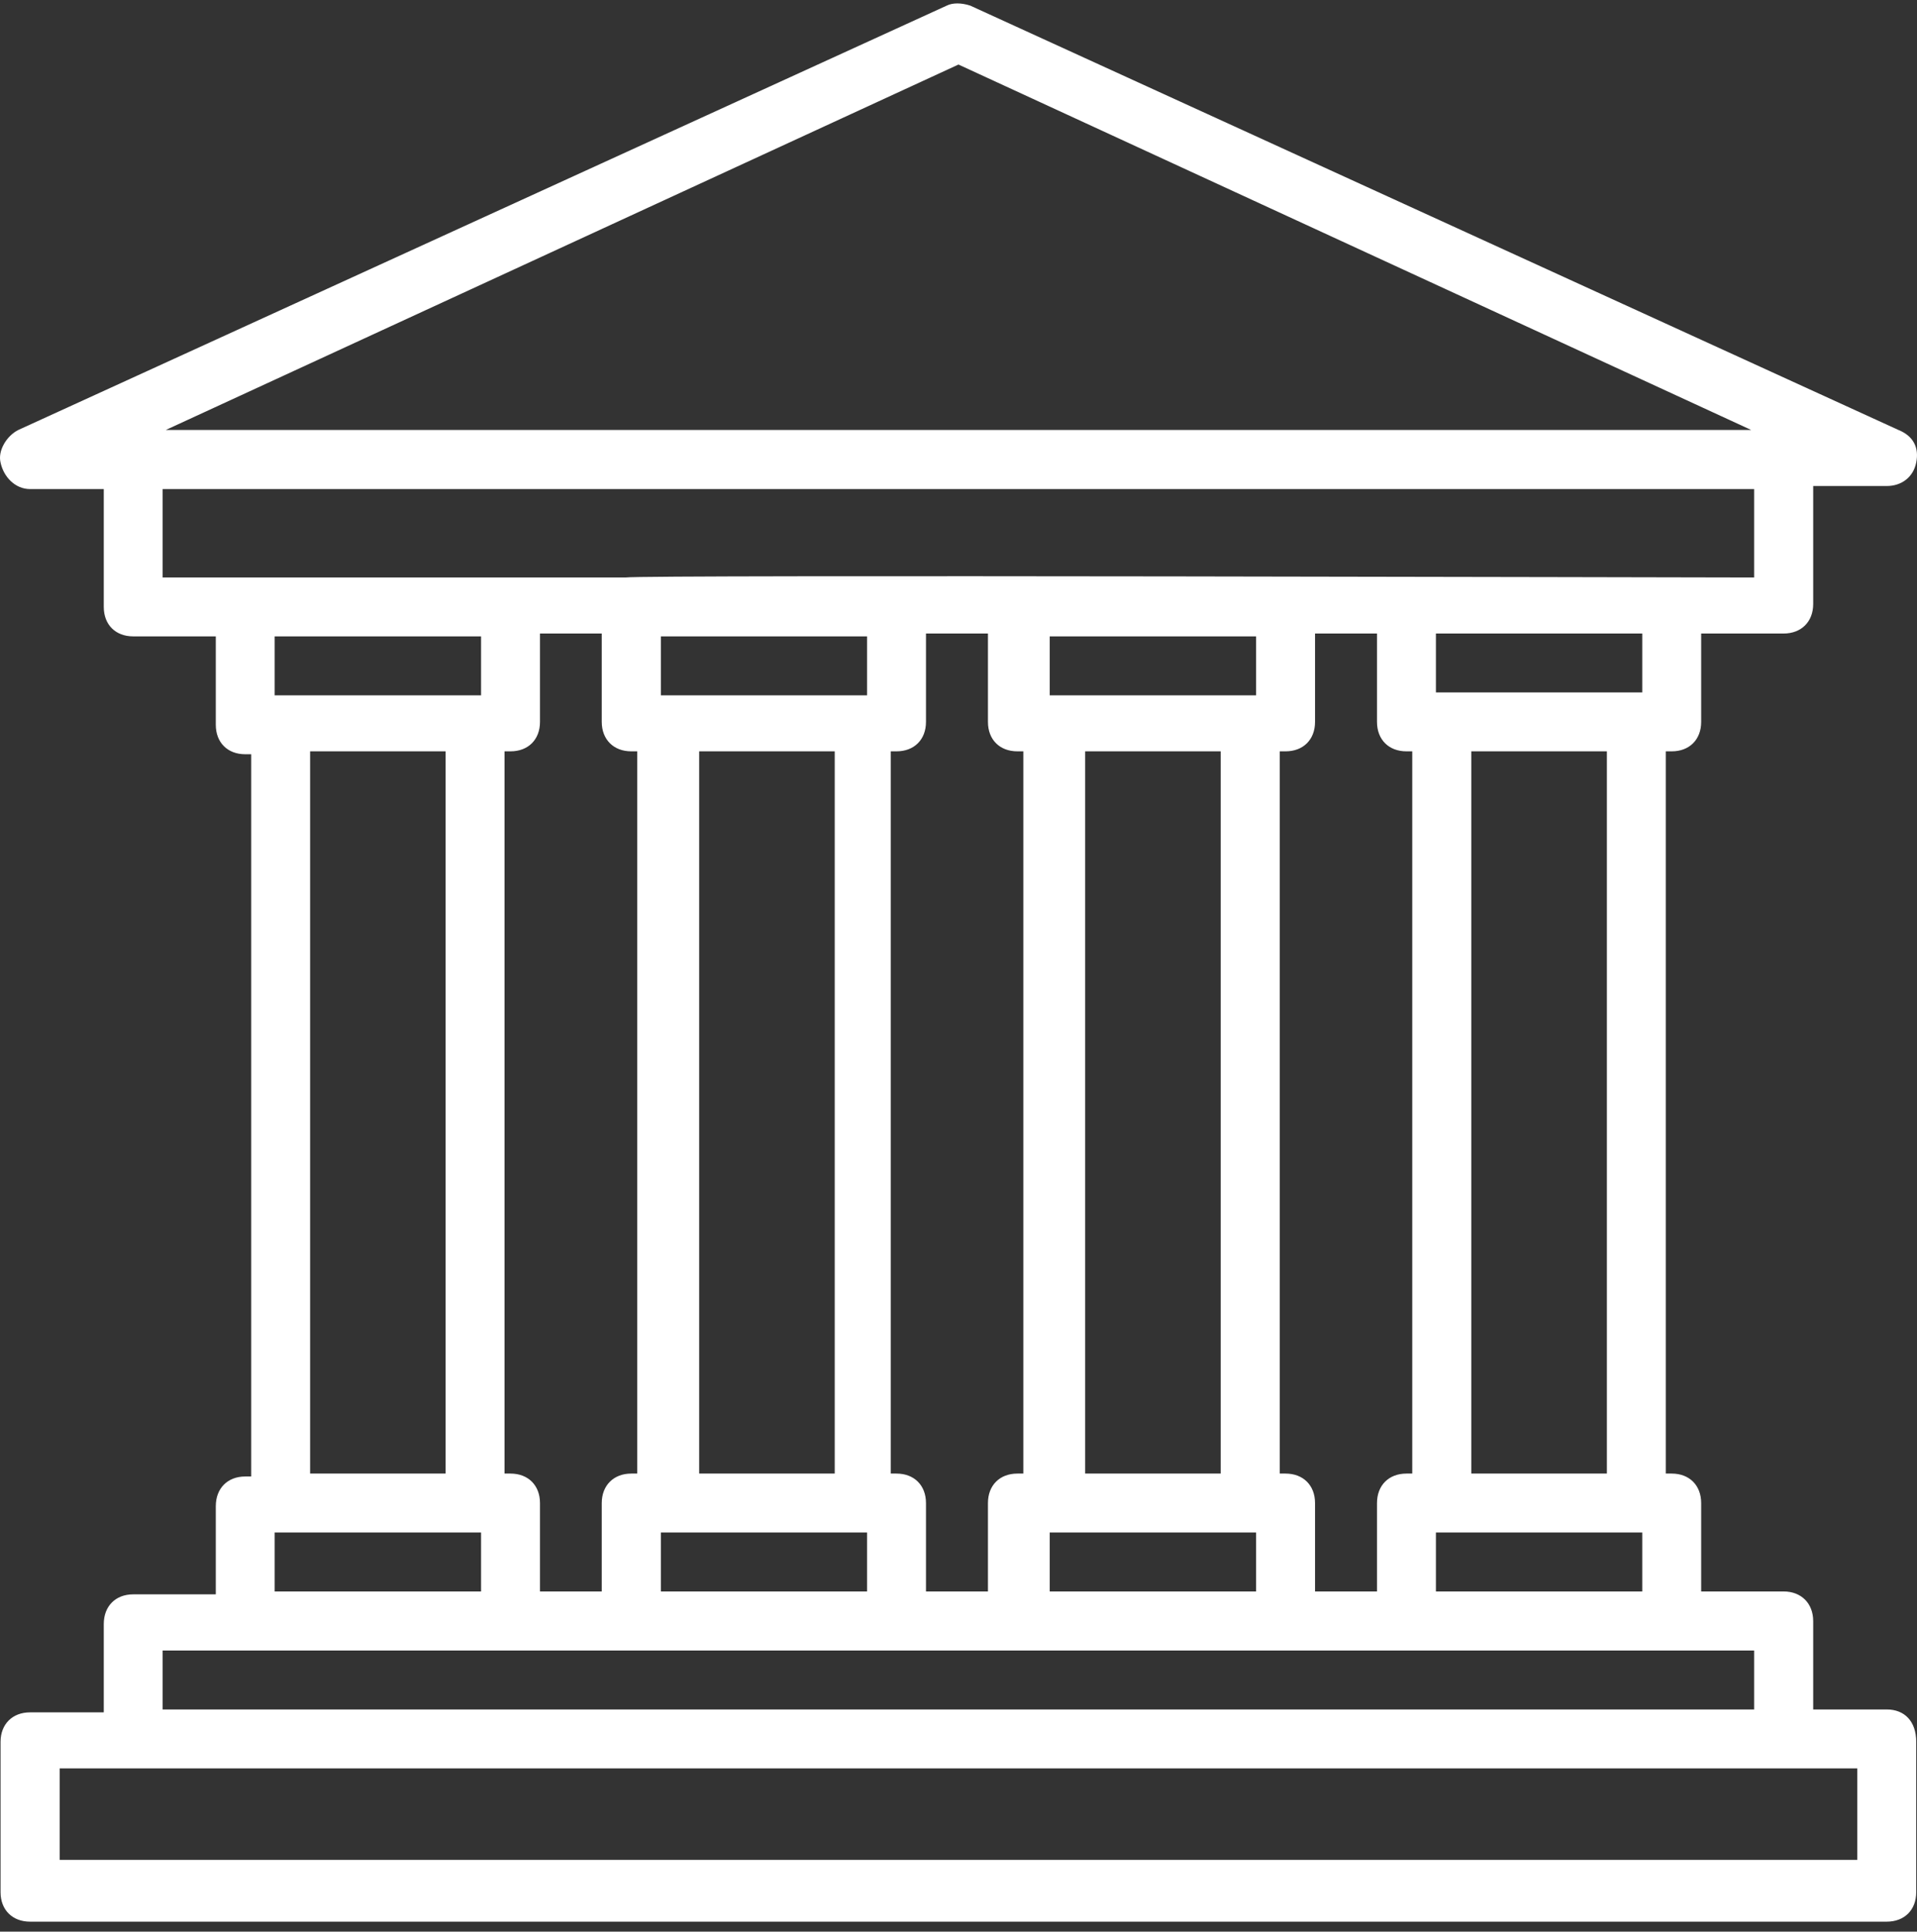 <?xml version="1.0" encoding="UTF-8"?> <svg xmlns="http://www.w3.org/2000/svg" width="135" height="136" viewBox="0 0 135 136" fill="none"><rect x="0" y="0" width="135" height="136" fill="#333333" stroke="none"/> <path d="M130.796 130.947H4.202V124.507H130.796V130.947ZM11.454 116.209C41.971 116.209 8.757 116.209 123.531 116.209V120.358H11.454V116.209ZM19.343 107.9H33.878V112.049H19.343V107.9ZM21.839 52.899H31.382V103.75H21.839V52.899ZM33.878 44.805V48.955H19.343V44.805H33.878ZM11.454 34.434H123.531V40.66C119.586 40.66 45.077 40.455 44.044 40.66C43.84 40.66 34.907 40.66 11.454 40.66V34.434ZM67.498 4.544L123.326 30.274H11.672L67.498 4.544ZM115.652 48.75H101.121V44.605H115.652V48.75ZM113.16 103.75H103.613V52.899H113.16V103.75ZM101.121 107.9H115.652V112.049H101.121V107.9ZM73.924 107.9H88.458V112.049H73.924V107.9ZM88.458 44.805V48.955H73.924V44.805H88.458ZM85.963 103.75H76.42V52.899H85.963V103.75ZM46.54 107.9H61.06V112.049H46.54V107.9ZM61.06 44.805V48.955H46.54V44.805H61.06ZM58.783 103.75H49.237V52.899H58.783V103.75ZM38.027 112.049V105.827C38.027 104.579 37.198 103.75 35.95 103.75H35.531V52.899H35.95C37.198 52.899 38.027 52.074 38.027 50.827V44.605H42.377V50.827C42.377 52.074 43.219 52.899 44.453 52.899H44.873V103.75H44.453C43.219 103.75 42.377 104.579 42.377 105.827V112.049H38.027ZM65.21 112.049V105.827C65.21 104.579 64.381 103.75 63.133 103.75H62.728V52.899H63.133C64.381 52.899 65.21 52.074 65.21 50.827V44.605H69.574V50.827C69.574 52.074 70.399 52.899 71.647 52.899H72.066V103.75H71.647C70.399 103.75 69.574 104.579 69.574 105.827V112.049H65.21ZM92.608 112.049V105.827C92.608 104.579 91.779 103.75 90.531 103.75H90.126V52.899H90.531C91.779 52.899 92.608 52.074 92.608 50.827V44.605H96.972V50.827C96.972 52.074 97.8 52.899 99.045 52.899H99.454V103.75H99.045C97.8 103.75 96.972 104.579 96.972 105.827V112.049H92.608ZM132.872 120.358H127.69V114.136C127.69 112.888 126.851 112.049 125.603 112.049H119.801V105.827C119.801 104.579 118.973 103.75 117.728 103.75H117.309V52.899H117.728C118.973 52.899 119.801 52.074 119.801 50.827V44.605H125.603C126.851 44.605 127.69 43.776 127.69 42.528V34.219H132.872C133.912 34.219 134.741 33.595 134.945 32.566C135.16 31.522 134.741 30.694 133.697 30.274L68.326 0.395C67.702 0.19 67.078 0.19 66.673 0.395L1.287 30.274C0.459 30.694 -0.165 31.738 0.039 32.566C0.258 33.595 1.083 34.434 2.115 34.434H7.308V42.733C7.308 43.98 8.133 44.805 9.381 44.805H15.197V51.031C15.197 52.275 16.022 53.104 17.27 53.104H17.69V103.955H17.27C16.022 103.955 15.197 104.794 15.197 106.042V112.253H9.381C8.133 112.253 7.308 113.092 7.308 114.34V120.562H2.115C0.878 120.562 0.039 121.391 0.039 122.638V133.225C0.039 134.473 0.878 135.298 2.115 135.298H132.872C134.117 135.298 134.945 134.473 134.945 133.225V122.638C134.945 121.186 134.117 120.358 132.872 120.358Z" fill="white"></path> </svg> 